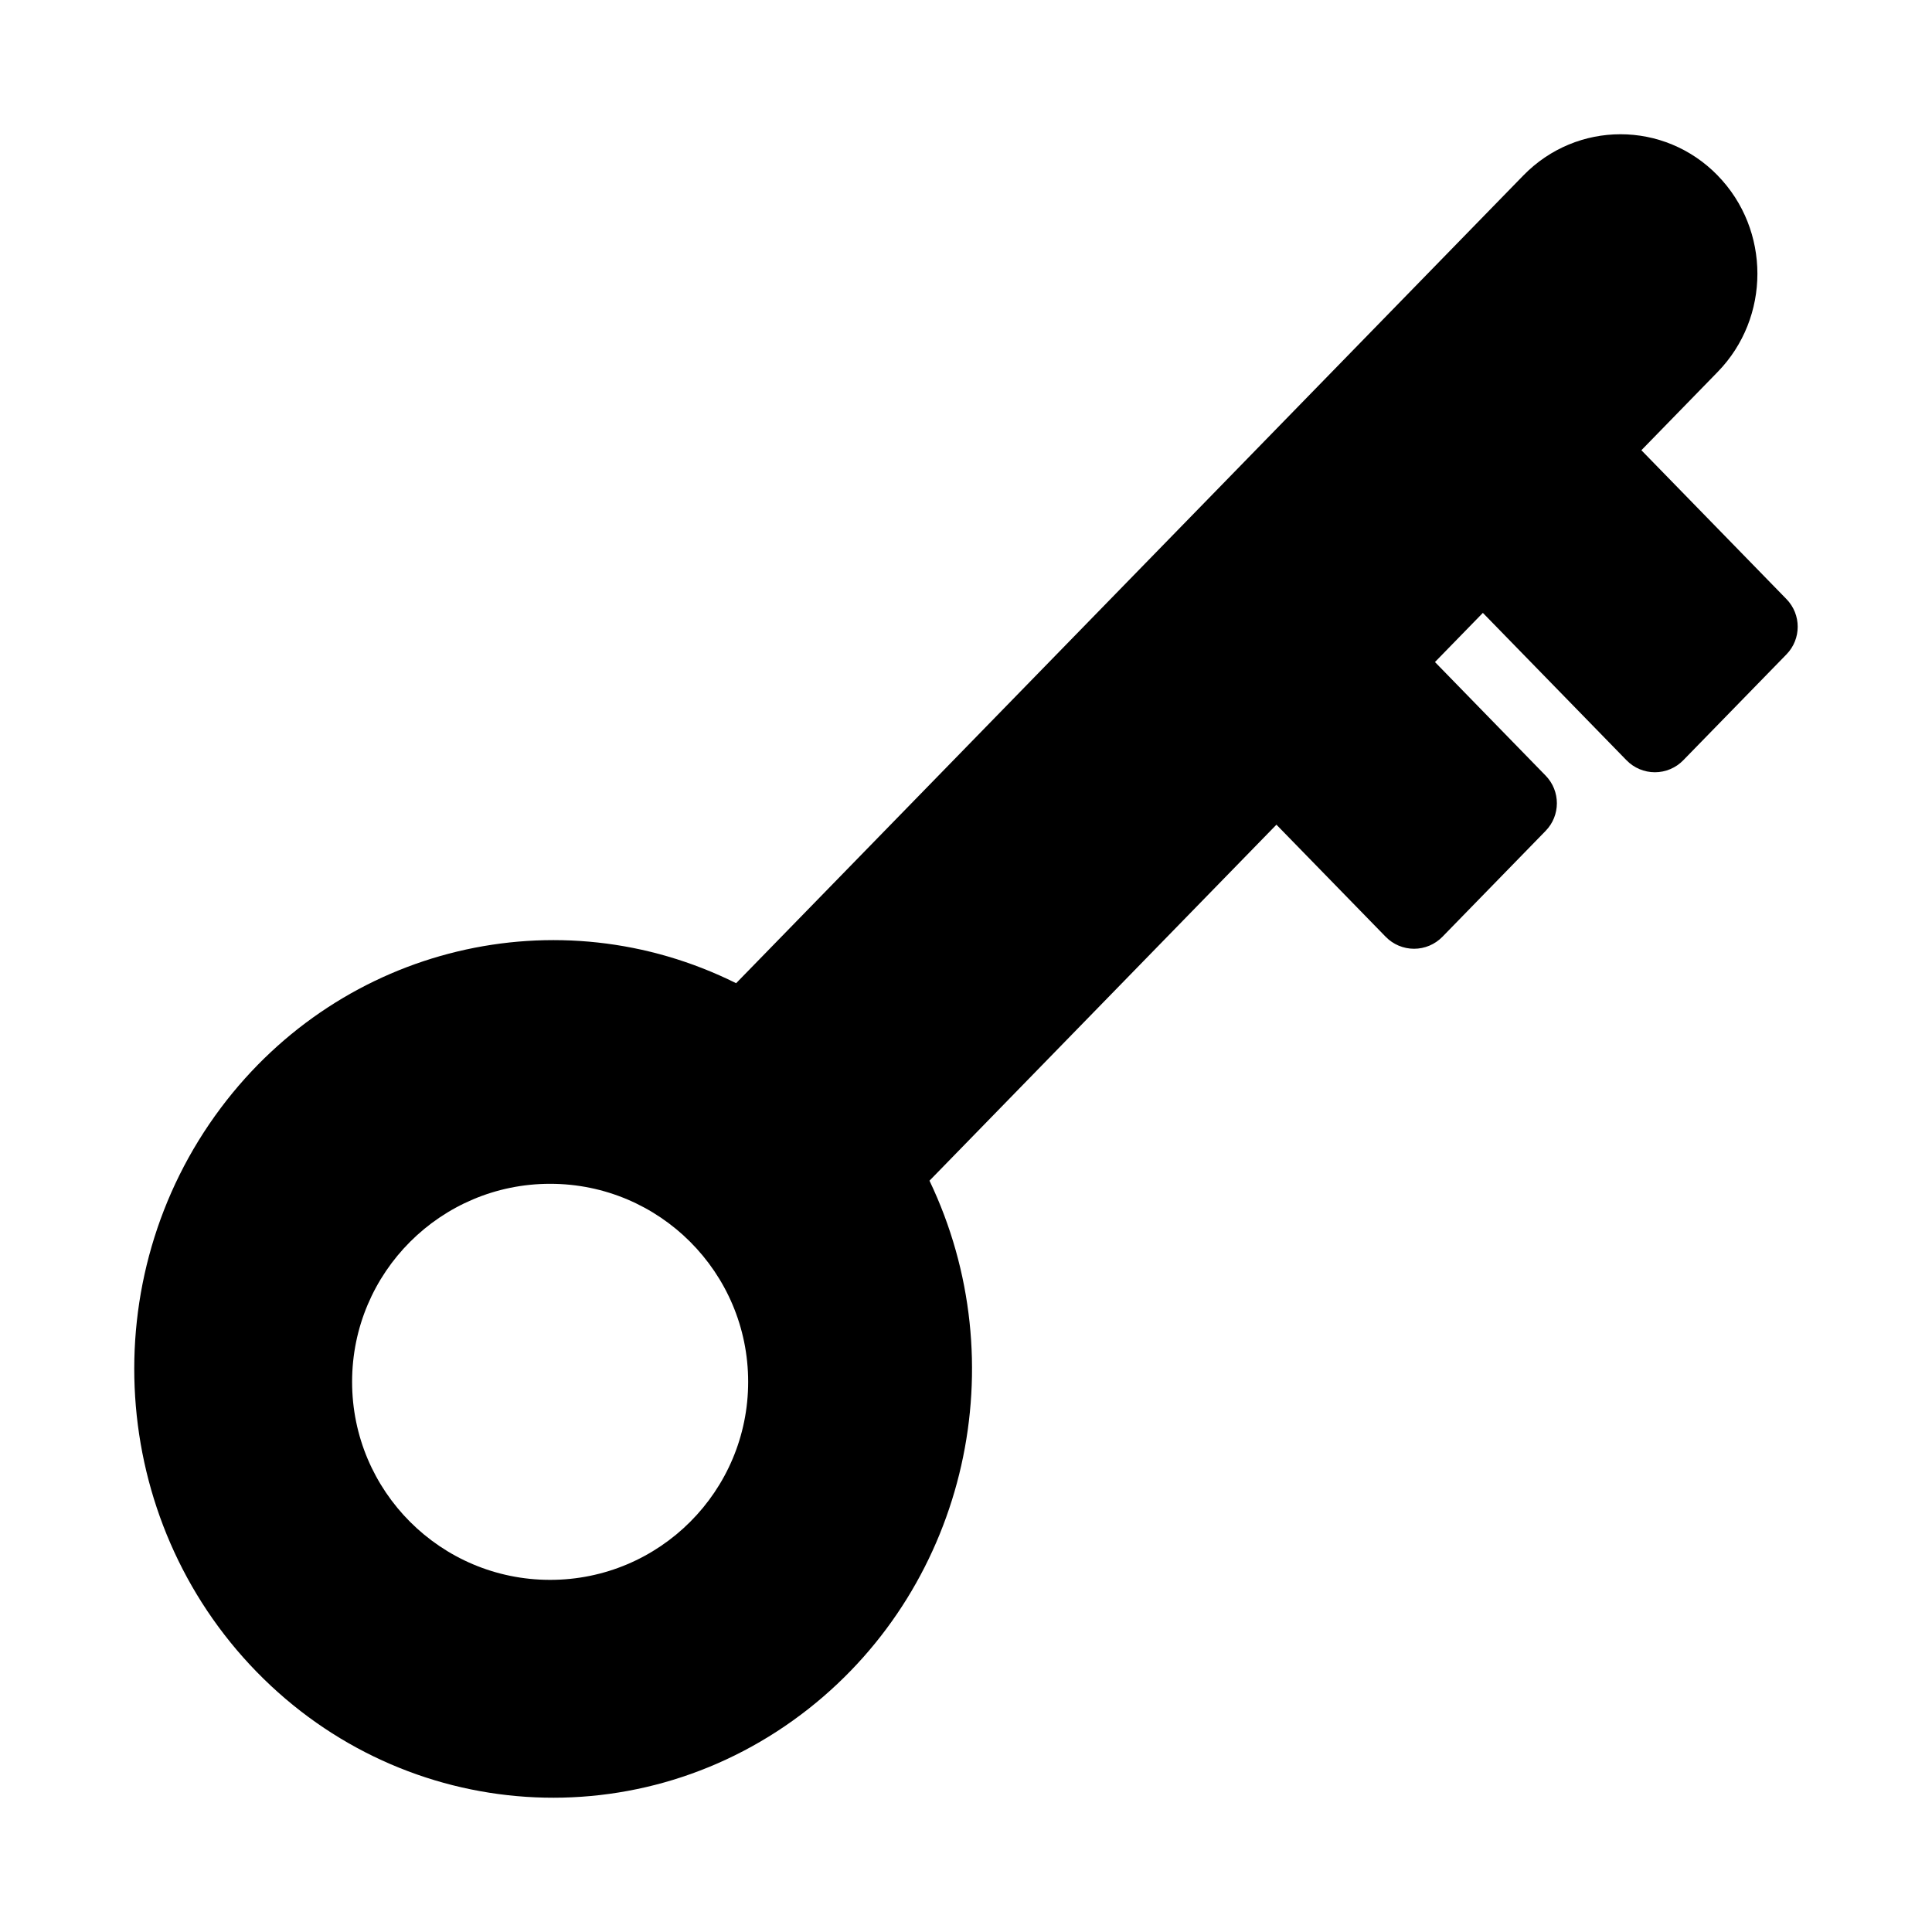 <?xml version="1.0" encoding="UTF-8"?>
<!-- Uploaded to: SVG Find, www.svgfind.com, Generator: SVG Find Mixer Tools -->
<svg fill="#000000" width="800px" height="800px" version="1.1" viewBox="144 144 512 512" xmlns="http://www.w3.org/2000/svg">
 <path d="m599.2 190.5c-14.188-14.562-37.309-14.562-51.5 0l-208.62 214.06c-47.09-23.453-104.31-9.98-136.56 33.047-33.867 45.176-29.848 109.07 9.477 149.43 39.43 40.457 102.12 44.664 146.37 9.738 42.059-33.195 54.934-91.82 31.957-139.88l91.945-94.344 28.953 29.707c1.977 2.027 4.688 3.172 7.519 3.172 2.828 0 5.539-1.145 7.516-3.172l27.352-28.066c3.973-4.074 3.973-10.574 0-14.648l-29.328-30.098 12.695-13.027 38.07 39.062c1.973 2.027 4.688 3.172 7.516 3.172 2.832 0 5.543-1.145 7.516-3.172l27.355-28.066c3.969-4.074 3.969-10.574 0-14.648l-38.449-39.453 20.211-20.742c14.047-14.41 14.047-37.66 0-52.07zm-309.41 372.18c28.984 0 52.48-23.496 52.48-52.48s-23.496-52.48-52.48-52.48c-28.984 0-52.48 23.496-52.48 52.48s23.496 52.48 52.48 52.48z" fill-rule="evenodd"/>
</svg>